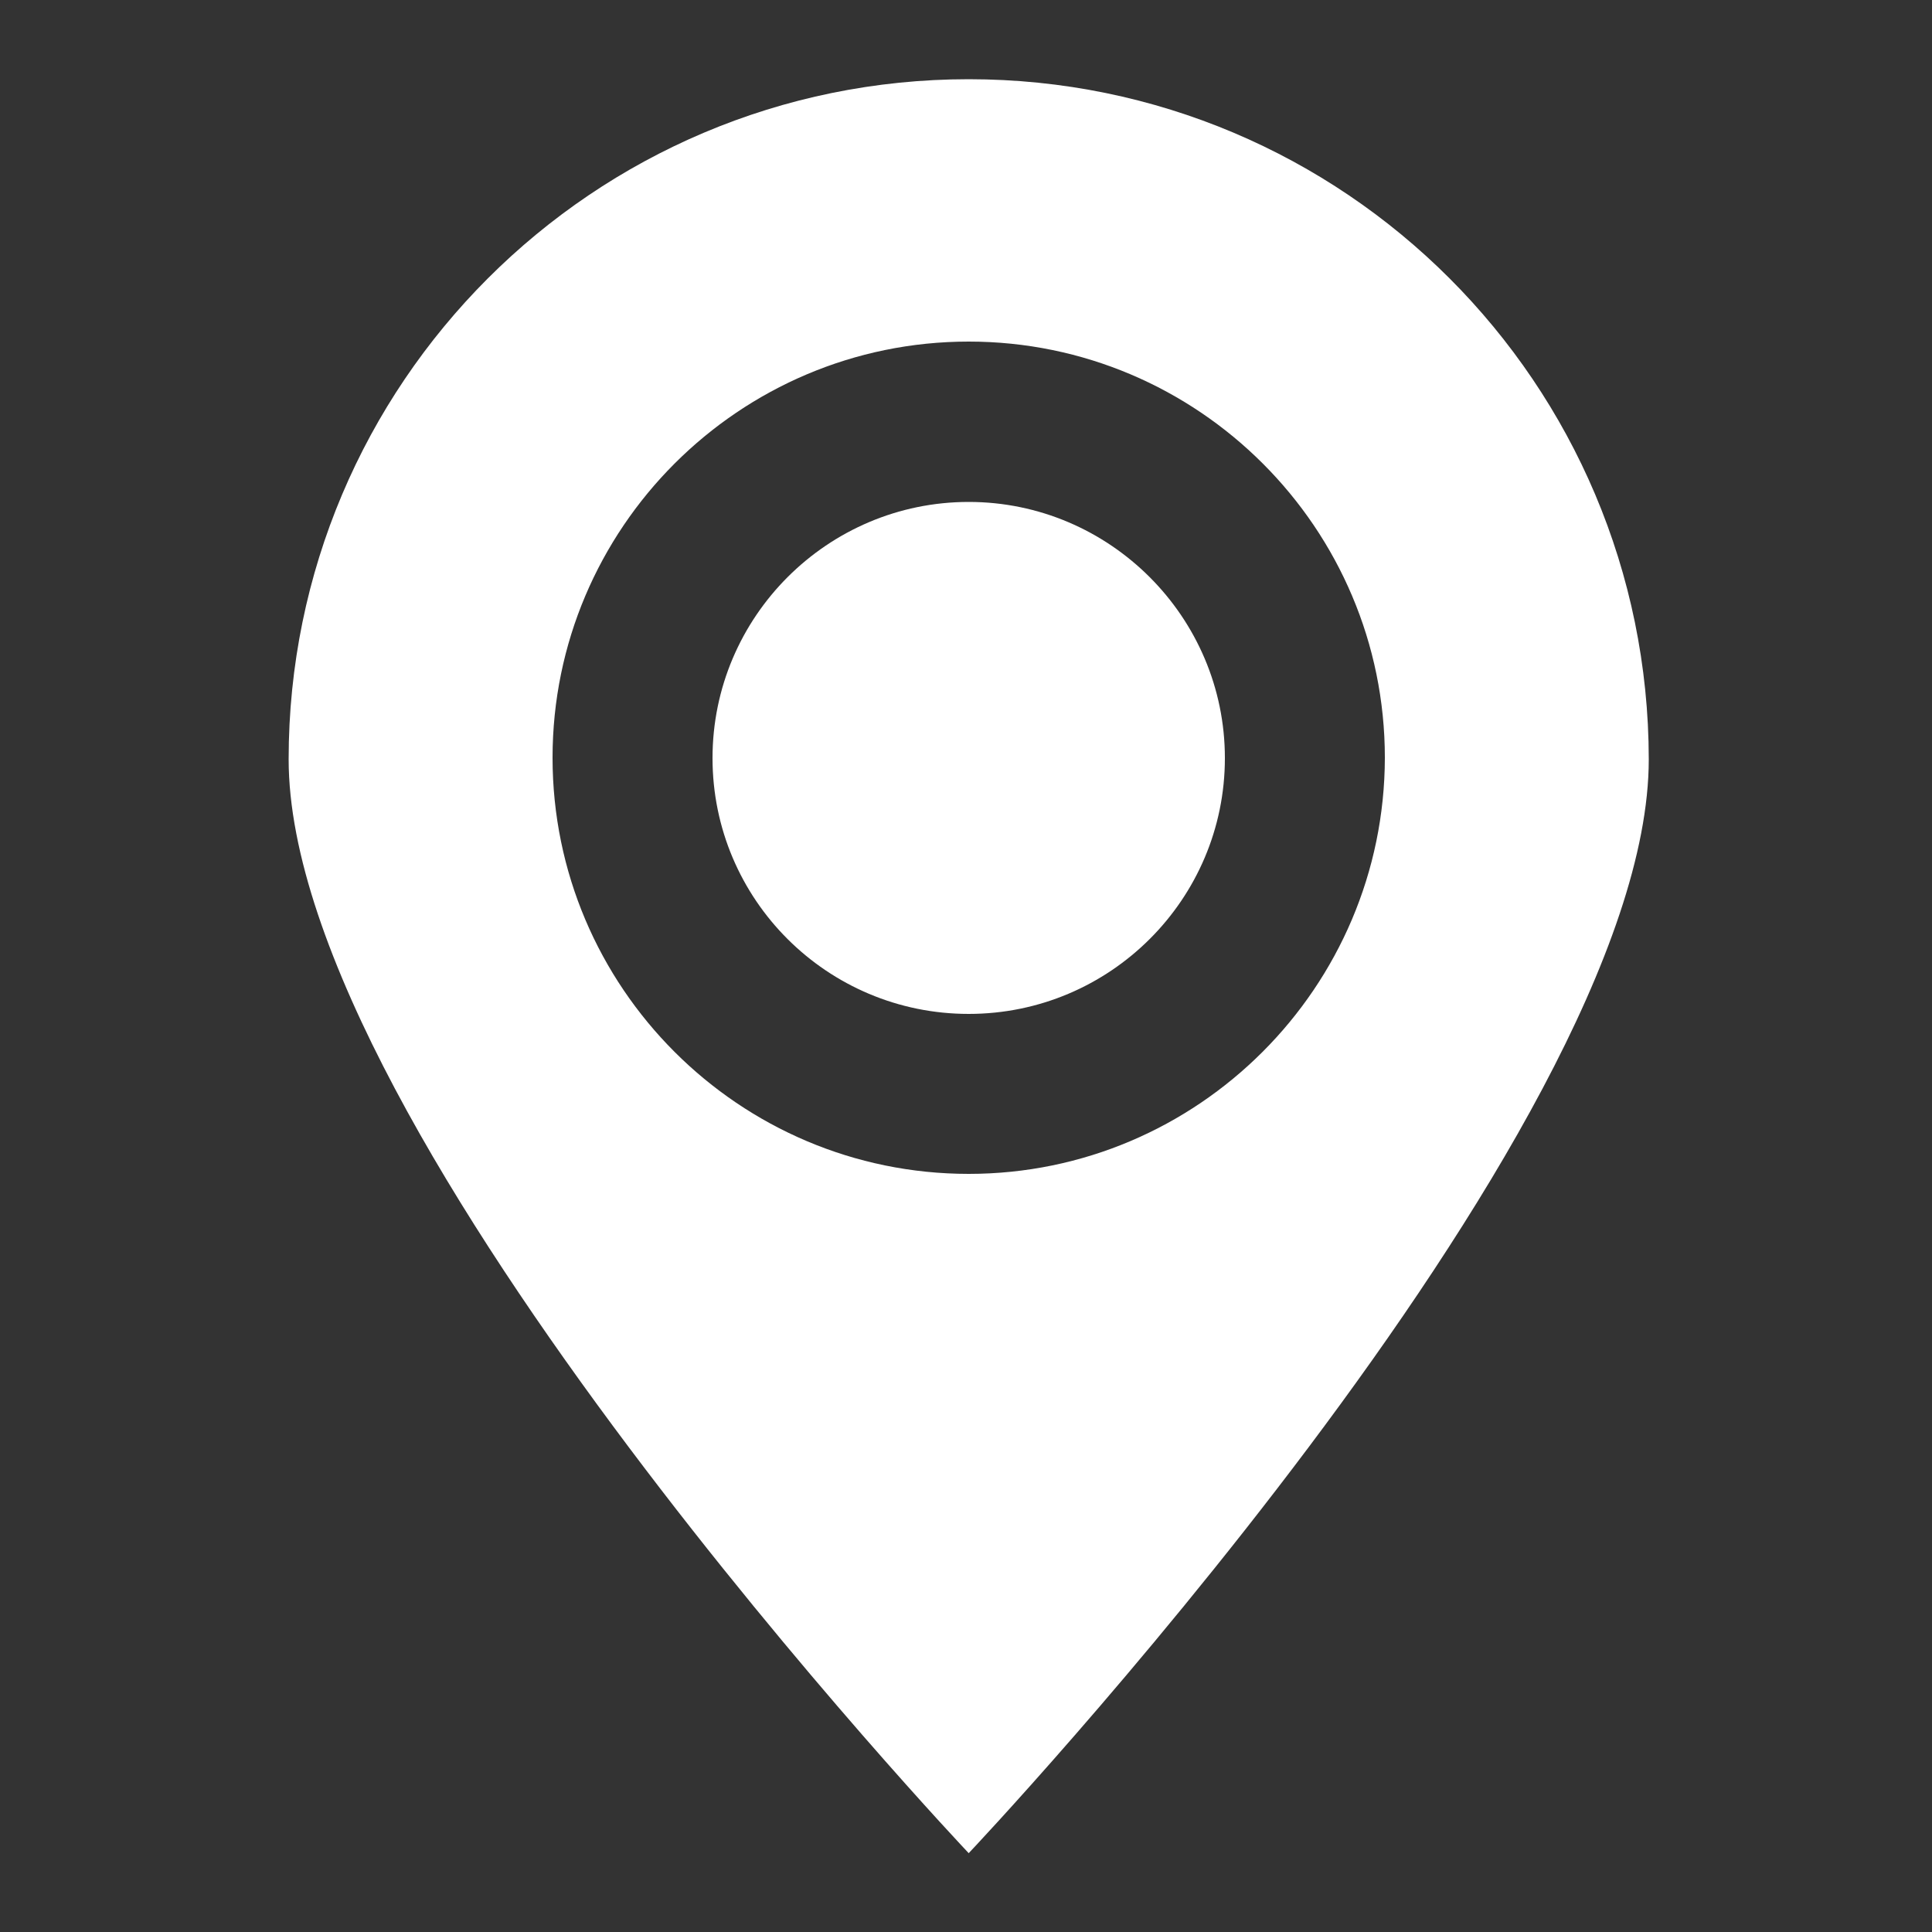 <?xml version="1.0" encoding="utf-8"?>
<!-- Generator: Adobe Illustrator 26.4.1, SVG Export Plug-In . SVG Version: 6.00 Build 0)  -->
<svg version="1.1" id="Layer_1" xmlns="http://www.w3.org/2000/svg" xmlns:xlink="http://www.w3.org/1999/xlink" x="0px" y="0px"
	 viewBox="0 0 50 50" style="enable-background:new 0 0 50 50;" xml:space="preserve">
<rect x="0" y="0" width="50" height="50" fill="#333333" stroke="none"/>
<style type="text/css">
	.st0{fill:#FFFFFF;}
</style>
<g>
	<path class="st0" d="M25.07,12.99c-3.65,0-6.63,2.97-6.63,6.63s2.97,6.62,6.63,6.62s6.63-2.97,6.63-6.62S28.72,12.99,25.07,12.99z"
		/>
	<path class="st0" d="M25.07,2.05c-9.72,0-17.6,7.88-17.6,17.6c0,9.72,17.6,28.31,17.6,28.31s17.6-18.59,17.6-28.31
		C42.66,9.92,34.79,2.05,25.07,2.05z M25.07,30.38c-5.94,0-10.77-4.83-10.77-10.77c0-5.94,4.83-10.77,10.77-10.77
		c5.94,0,10.77,4.83,10.77,10.77C35.83,25.55,31,30.38,25.07,30.38z"/>
</g>
</svg>

